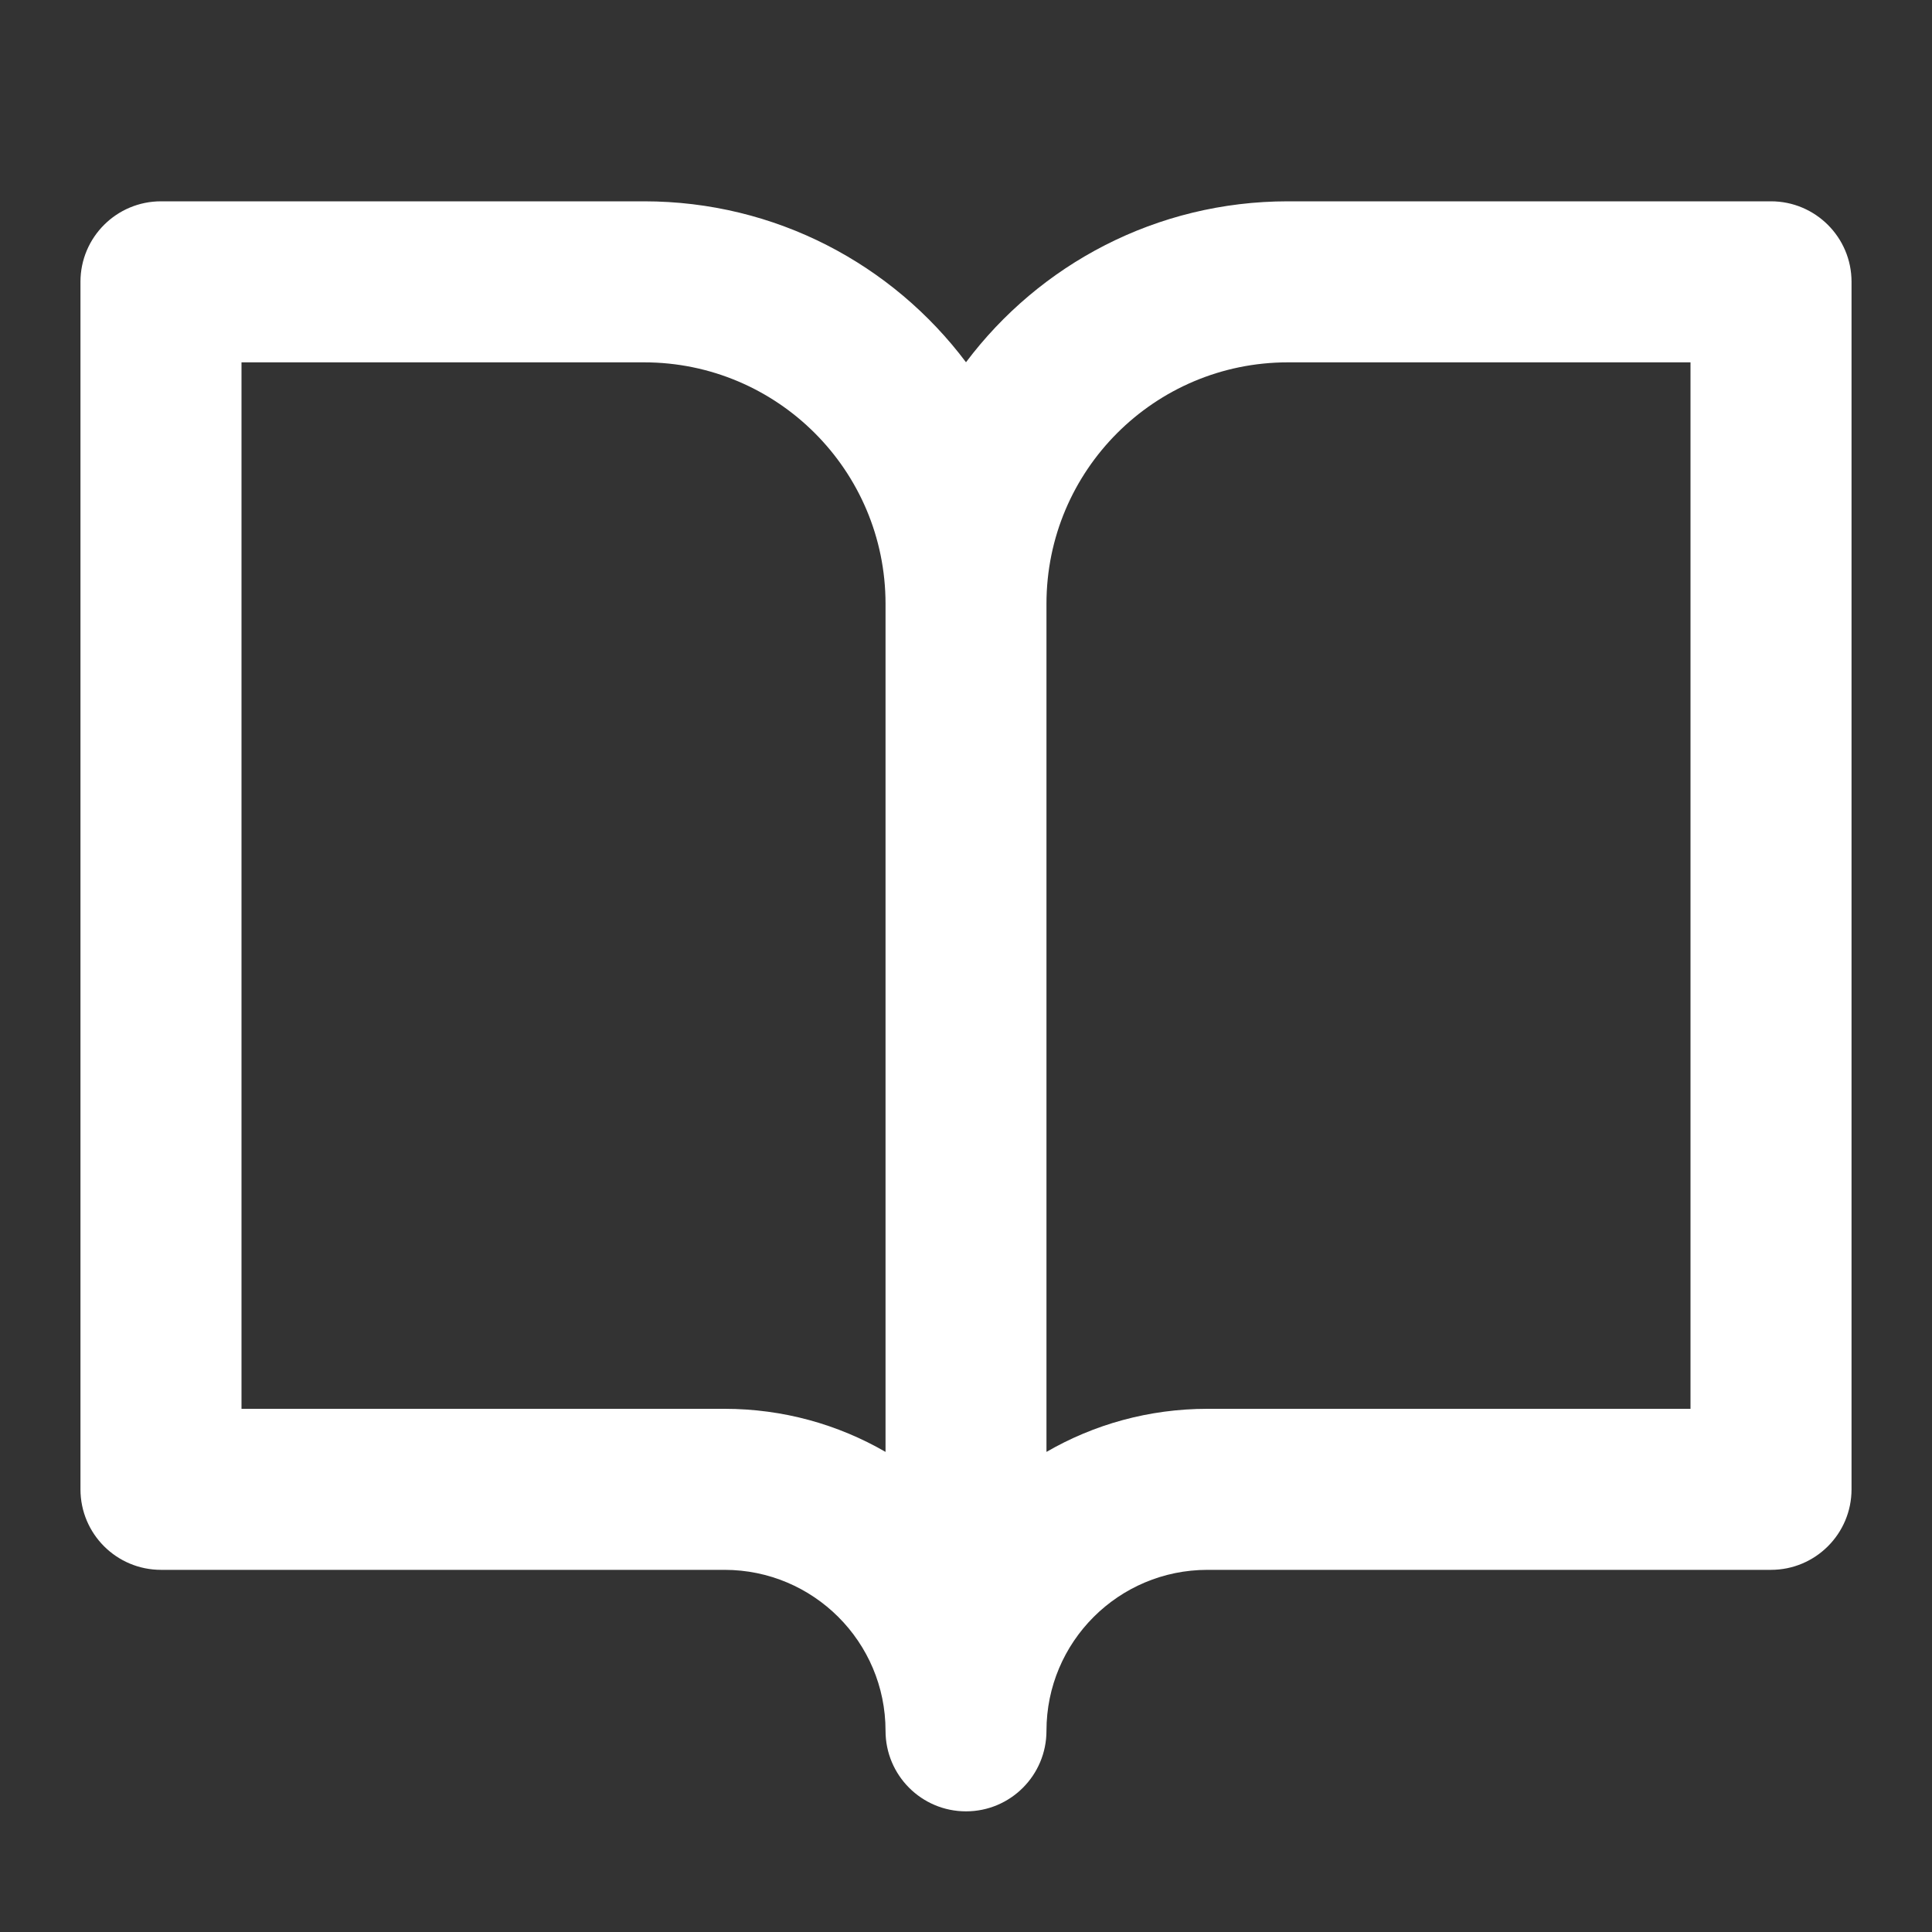 <svg viewBox="0 0 20 20" fill="none" xmlns="http://www.w3.org/2000/svg"><rect x="0" y="0" width="20" height="20" fill="#333333" stroke="none"/><defs><clipPath id="master_svg0_227_83994"><rect x="0" y="0" width="20" height="20" rx="0"/></clipPath></defs><g clip-path="url(#master_svg0_227_83994)"><g><path d="M0.833,2.917C0.833,2.457,1.206,2.084,1.667,2.084L6.667,2.084C8.03,2.084,9.24,2.738,10,3.75C10.76,2.738,11.97,2.084,13.333,2.084L18.333,2.084C18.793,2.084,19.167,2.457,19.167,2.917L19.167,15.417C19.167,15.878,18.793,16.251,18.333,16.251L12.5,16.251C11.579,16.251,10.833,16.997,10.833,17.917C10.833,18.378,10.46,18.751,10,18.751C9.54,18.751,9.167,18.378,9.167,17.917C9.167,16.997,8.42,16.251,7.5,16.251L1.667,16.251C1.206,16.251,0.833,15.878,0.833,15.417L0.833,2.917ZM9.167,15.03C8.676,14.746,8.107,14.584,7.5,14.584L2.5,14.584L2.5,3.751L6.667,3.751C8.047,3.751,9.167,4.87,9.167,6.251L9.167,15.03ZM10.833,6.251L10.833,15.03C11.323,14.746,11.893,14.584,12.5,14.584L17.5,14.584L17.5,3.751L13.333,3.751C11.952,3.751,10.833,4.87,10.833,6.251Z" fill-rule="evenodd" fill="#FFFFFF" fill-opacity="1"/></g></g></svg>